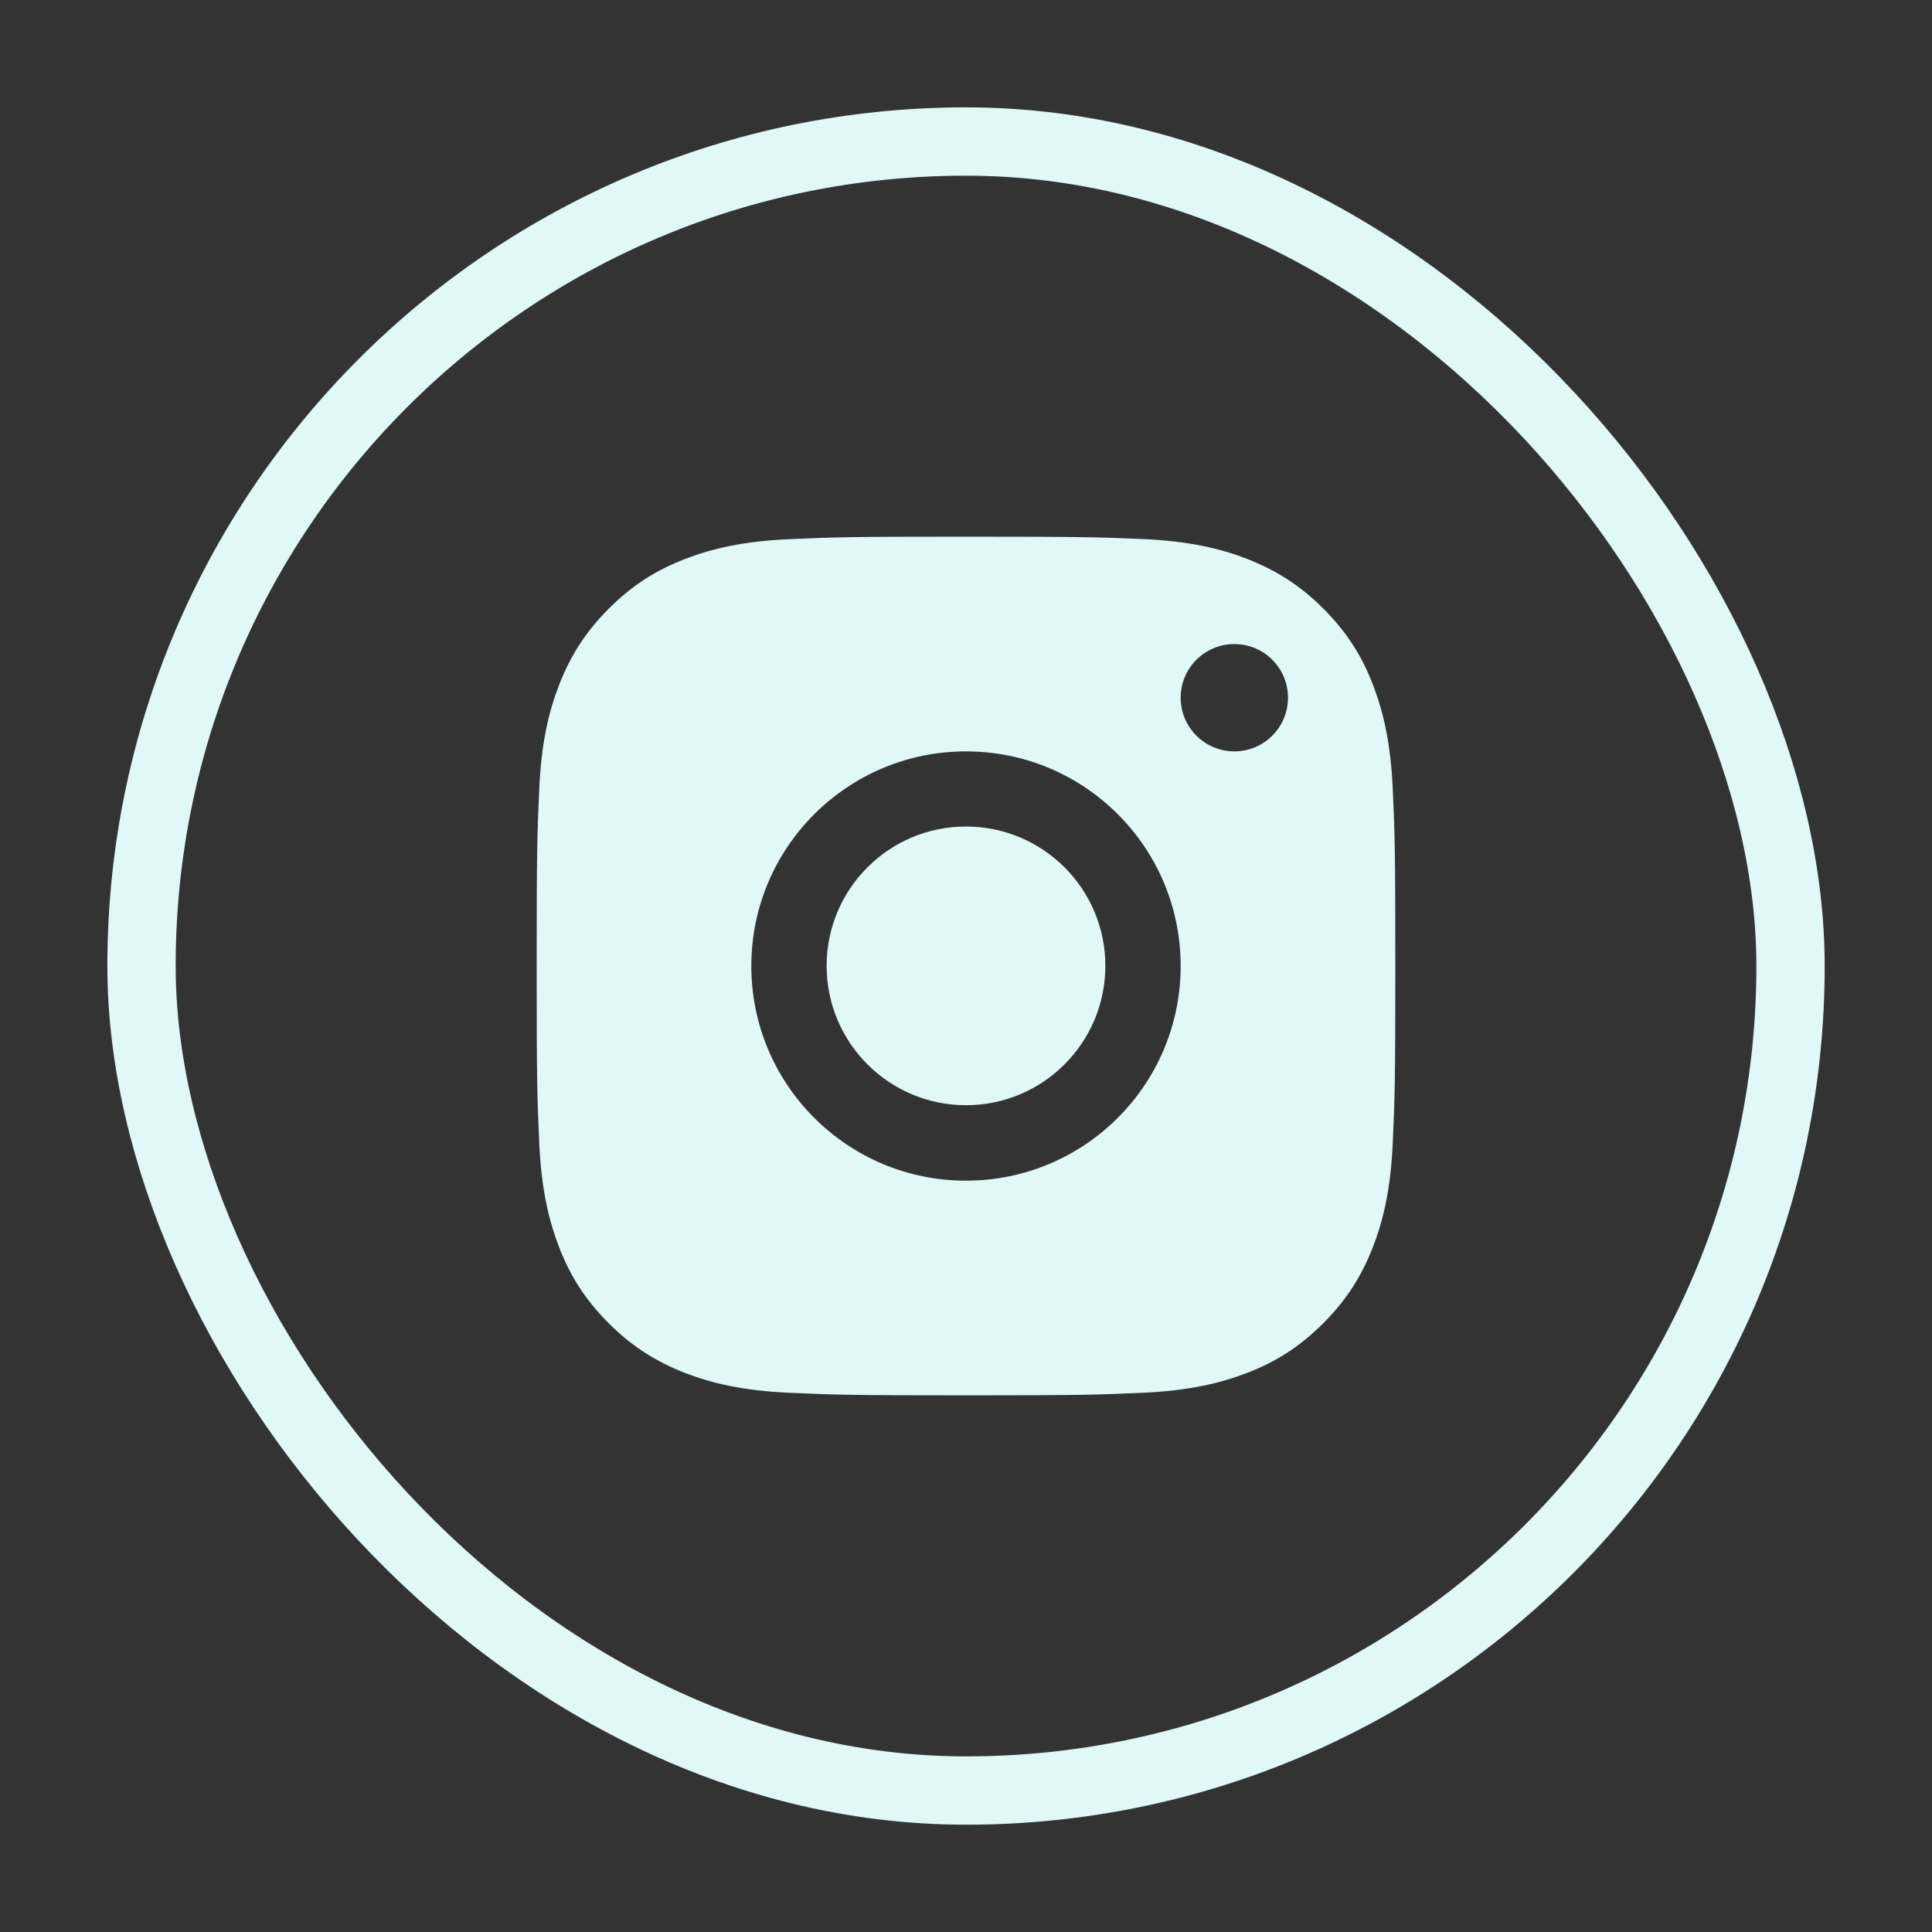 <svg width="36" height="36" viewBox="0 0 36 36" fill="none" xmlns="http://www.w3.org/2000/svg">
<rect x="0" y="0" width="36" height="36" fill="#333333" stroke="none"/>
<rect x="2.637" y="2.637" width="30.727" height="30.727" rx="15.363" stroke="#E0F8F8" stroke-width="1.273"/>
<path d="M17.997 10C20.168 10 20.442 10.009 21.299 10.044C22.152 10.083 22.733 10.219 23.241 10.415C23.765 10.622 24.213 10.895 24.657 11.339C25.102 11.784 25.378 12.228 25.581 12.755C25.778 13.267 25.914 13.848 25.952 14.699C25.99 15.553 26 15.823 26 17.998C26 20.173 25.99 20.443 25.952 21.297C25.914 22.151 25.778 22.733 25.581 23.241C25.375 23.765 25.102 24.212 24.657 24.657C24.213 25.101 23.768 25.377 23.241 25.581C22.73 25.777 22.149 25.913 21.299 25.952C20.445 25.99 20.175 26 18 26C15.825 26 15.555 25.99 14.701 25.952C13.848 25.913 13.267 25.777 12.759 25.581C12.235 25.374 11.787 25.101 11.343 24.657C10.898 24.212 10.622 23.768 10.419 23.241C10.222 22.73 10.086 22.148 10.048 21.297C10.01 20.443 10 20.169 10 17.998C10 15.826 10.01 15.553 10.048 14.702C10.086 13.848 10.222 13.267 10.419 12.759C10.625 12.235 10.898 11.787 11.343 11.342C11.787 10.898 12.232 10.622 12.759 10.418C13.267 10.222 13.848 10.085 14.698 10.047C15.552 10.009 15.826 10 17.997 10ZM18 14.001C15.793 14.001 14 15.79 14 18C14 20.21 15.79 22 18 22C20.21 22 22 20.21 22 18C22 15.79 20.21 14.001 18 14.001ZM18 15.401C19.434 15.401 20.597 16.563 20.597 17.998C20.596 19.431 19.434 20.594 18 20.594C16.566 20.594 15.404 19.431 15.403 17.998C15.403 16.563 16.566 15.401 18 15.401ZM23 12.001C22.448 12.001 22 12.448 22 13.001C22 13.553 22.448 14 23 14.001C23.552 14.001 24 13.553 24 13.001C24 12.448 23.552 12.001 23 12.001Z" fill="#E0F8F8"/>
</svg>
